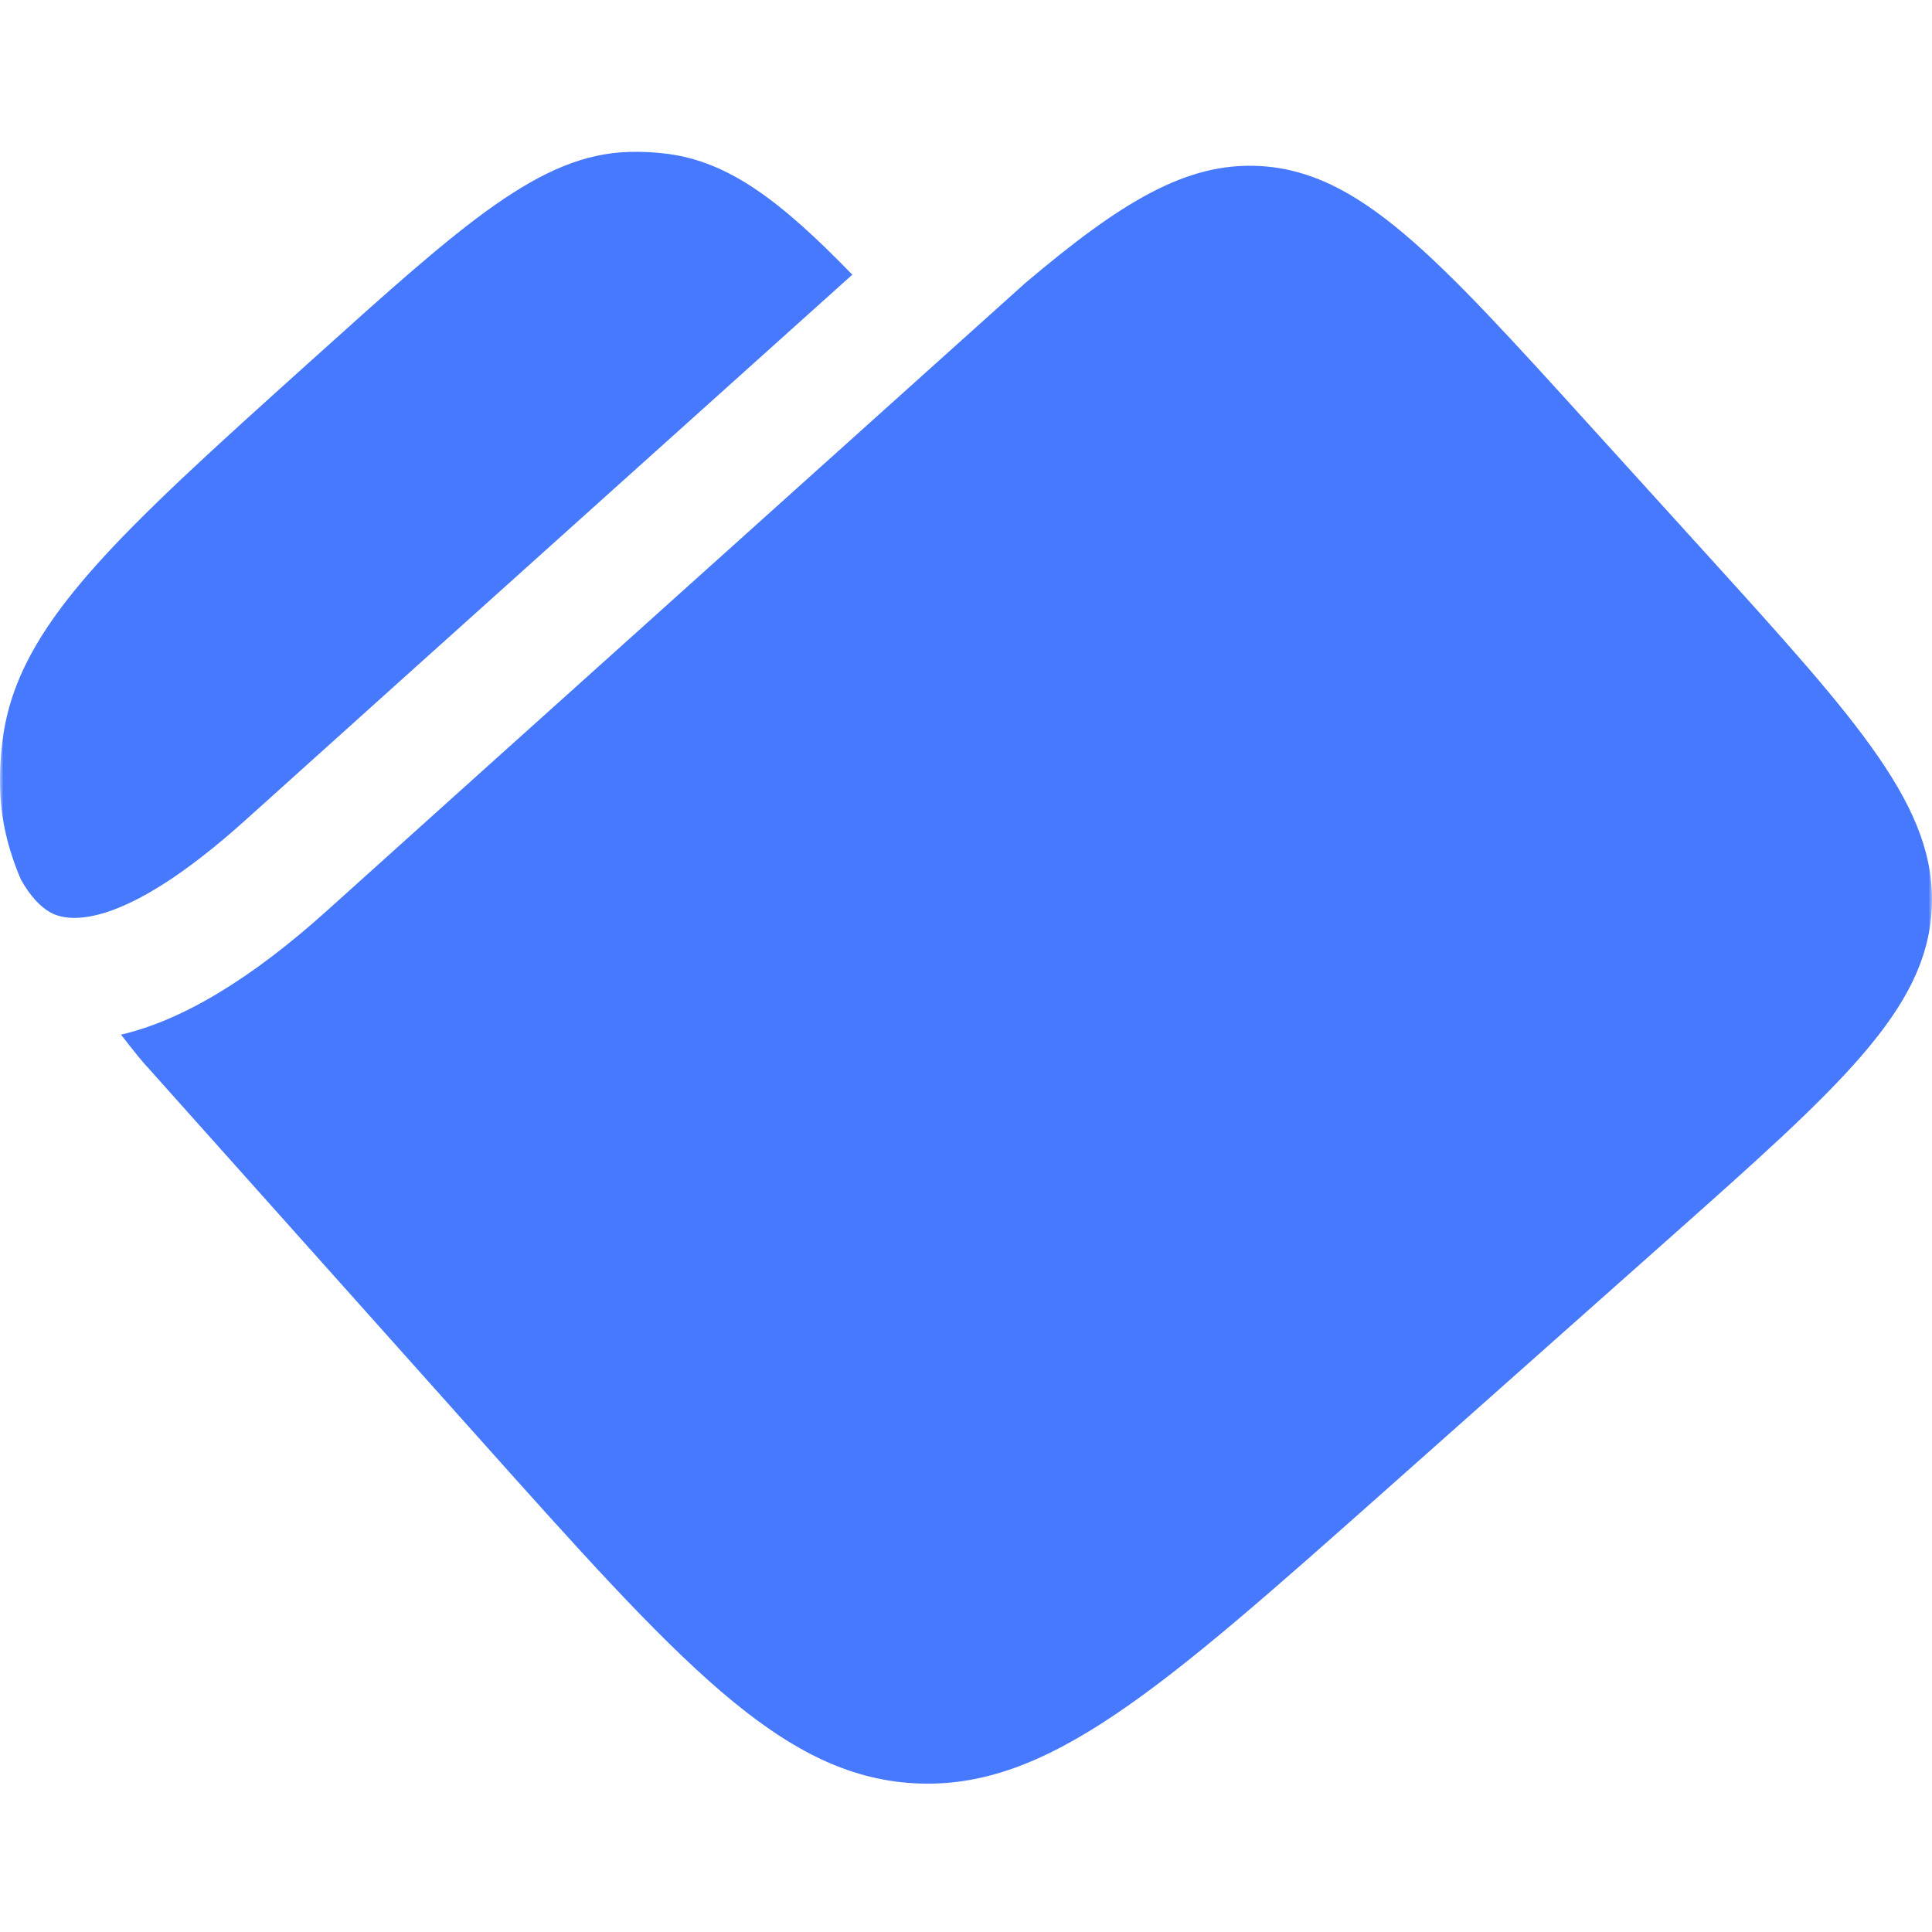 <svg width="280" height="280" viewBox="0 0 280 280" fill="none" xmlns="http://www.w3.org/2000/svg">
<g clip-path="url(#clip0_15698_3209)">
<mask id="mask0_15698_3209" style="mask-type:luminance" maskUnits="userSpaceOnUse" x="0" y="0" width="280" height="280">
<path d="M280 0H0V280H280V0Z" fill="white"/>
</mask>
<g mask="url(#mask0_15698_3209)">
<path fill-rule="evenodd" clip-rule="evenodd" d="M123.521 39.809C113.175 29.138 105.699 23.495 96.835 22.31C94.966 22.06 93.079 21.961 91.194 22.014C78.295 22.378 67.298 32.276 45.305 52.073C16.844 77.691 2.614 90.5 0.401 107.046C0.077 109.465 -0.051 111.906 0.018 114.345C0.144 118.786 1.143 123.052 3.026 127.459C4.402 129.91 5.884 131.465 7.36 132.267C9.483 133.42 17.087 135.527 35.675 118.767C45.411 109.988 68.457 89.283 93.427 66.849L93.437 66.84C103.399 57.888 113.668 48.662 123.521 39.809ZM17.537 149.949C19.377 152.331 20.899 154.207 21.51 154.8L21.732 154.606L21.508 154.808L69.123 208.104C98.439 240.918 113.097 257.324 132.412 258.441C151.726 259.557 168.177 244.948 201.08 215.73L241.727 179.634C266.691 157.466 279.172 146.382 279.961 131.771C280.75 117.16 269.534 104.797 247.103 80.072L247.102 80.072L230.147 61.383C208.021 36.995 196.959 24.802 182.492 24.059C171.887 23.515 162.471 29.279 148.544 41.061C134.921 53.307 119.7 66.982 105.142 80.062L105.135 80.068C80.182 102.488 57.176 123.157 47.5 131.882C36.485 141.814 26.49 147.865 17.537 149.949Z" fill="#4779FF"/>
</g>
</g>
<defs>
<clipPath id="clip0_15698_3209">
<rect width="280" height="280" fill="white"/>
</clipPath>
</defs>
</svg>
